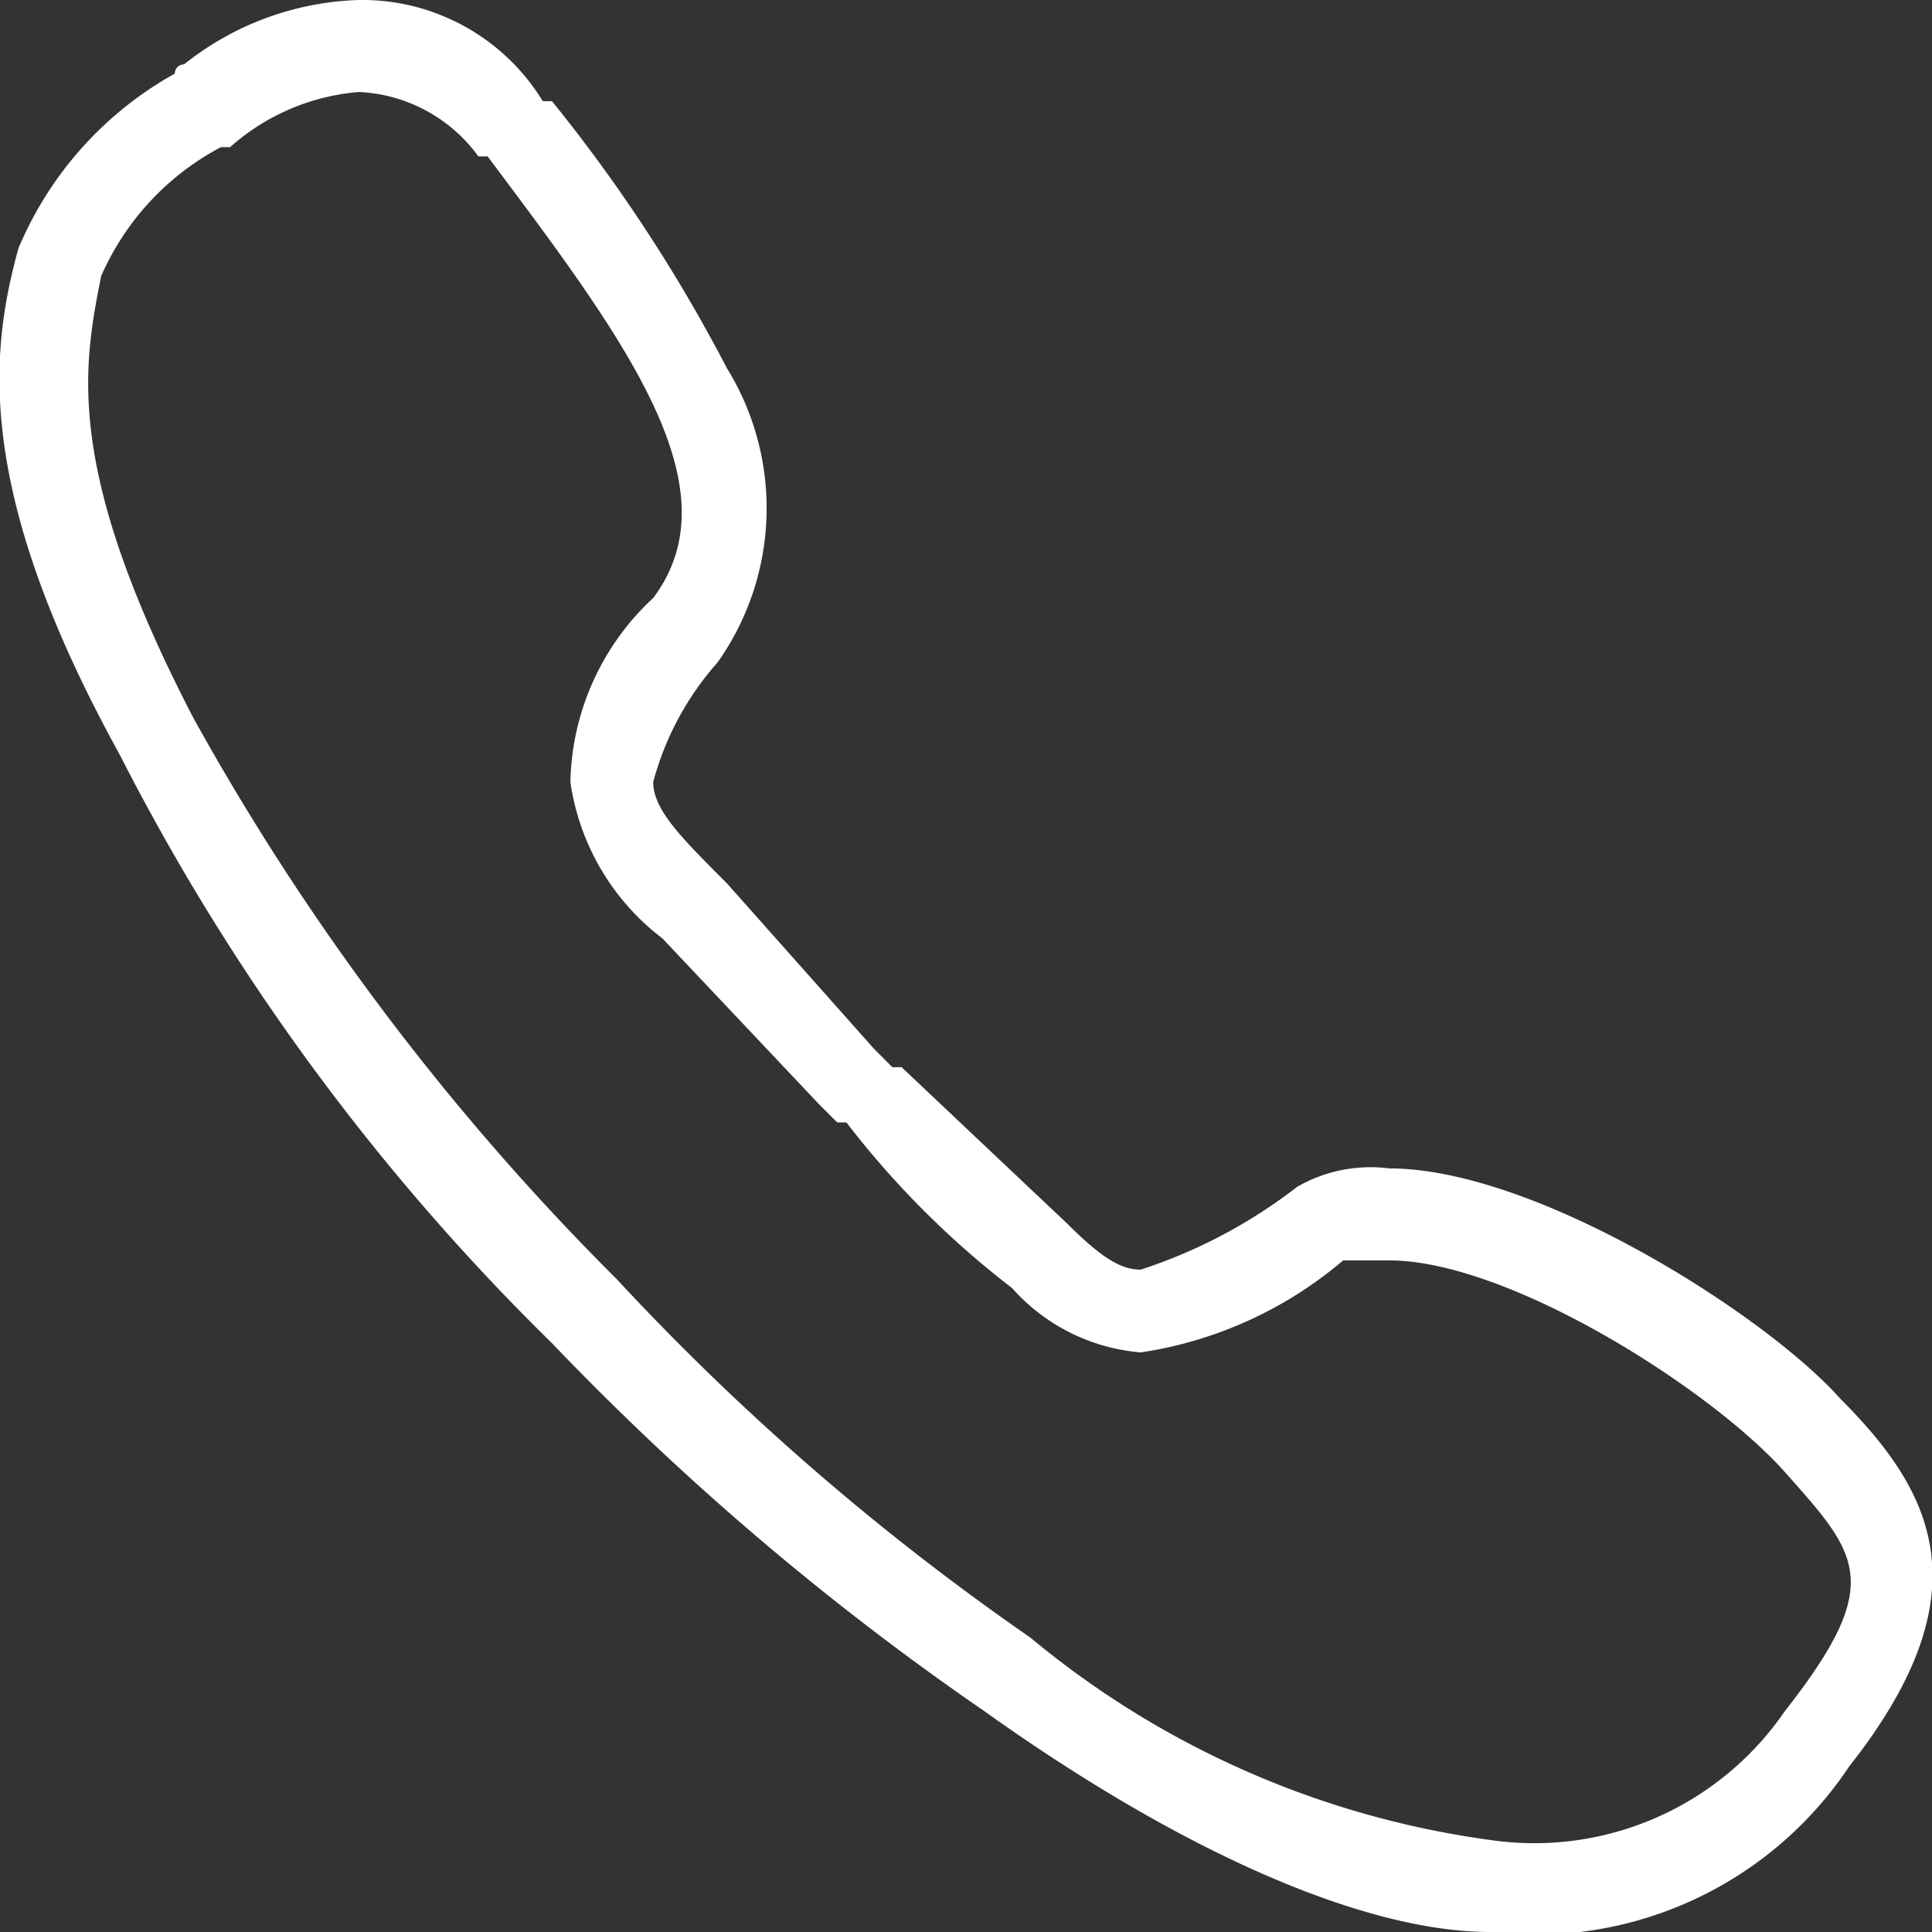 <svg xmlns="http://www.w3.org/2000/svg" width="21" height="21" viewBox="0 0 21 21"><rect x="0" y="0" width="21" height="21" fill="#333333" stroke="none"/><defs><style>.cls-1{fill:#fff;}</style></defs><g id="Layer_2" data-name="Layer 2"><g id="Layer_1-2" data-name="Layer 1"><path class="cls-1" d="M20,15.2c-.8-.9-3.3-2.5-4.9-2.5a1.6,1.6,0,0,0-1,.2,5.6,5.6,0,0,1-1.7.9c-.2,0-.4-.1-.8-.5h0L9.8,11.6H9.7l-.2-.2L7.9,9.6h0c-.5-.5-.8-.8-.8-1.1a3.2,3.2,0,0,1,.7-1.3,2.9,2.9,0,0,0,.1-3.2A17.3,17.3,0,0,0,6,1.1H5.9A2.3,2.3,0,0,0,3.9,0,3.2,3.2,0,0,0,2,.7a.1.1,0,0,0-.1.1A3.9,3.9,0,0,0,.2,2.7C-.1,3.8-.3,5.3,1.3,8.2A24.6,24.6,0,0,0,6,14.6a30.1,30.1,0,0,0,4.7,4c2.1,1.5,4.1,2.4,5.5,2.4a4.1,4.1,0,0,0,3.9-1.8c1.5-1.9.9-3-.1-4Zm-.6,3.4A3.3,3.3,0,0,1,16.2,20a9.9,9.9,0,0,1-5-2.2,27.4,27.4,0,0,1-4.5-3.9A27.2,27.2,0,0,1,2.1,7.8C.7,5.1.9,4,1.1,3A2.9,2.9,0,0,1,2.4,1.6h.1A2.4,2.4,0,0,1,3.9,1a1.7,1.7,0,0,1,1.3.7h.1C6.8,3.7,8,5.3,7.1,6.5a2.8,2.8,0,0,0-.9,2,2.6,2.6,0,0,0,1,1.7h0L8.9,12l.2.2h.1A9.8,9.8,0,0,0,11,14h0a2.1,2.1,0,0,0,1.4.7,4.4,4.4,0,0,0,2.2-1h.5c1.3,0,3.5,1.4,4.3,2.3s1.1,1.2,0,2.6Z"/></g></g></svg>